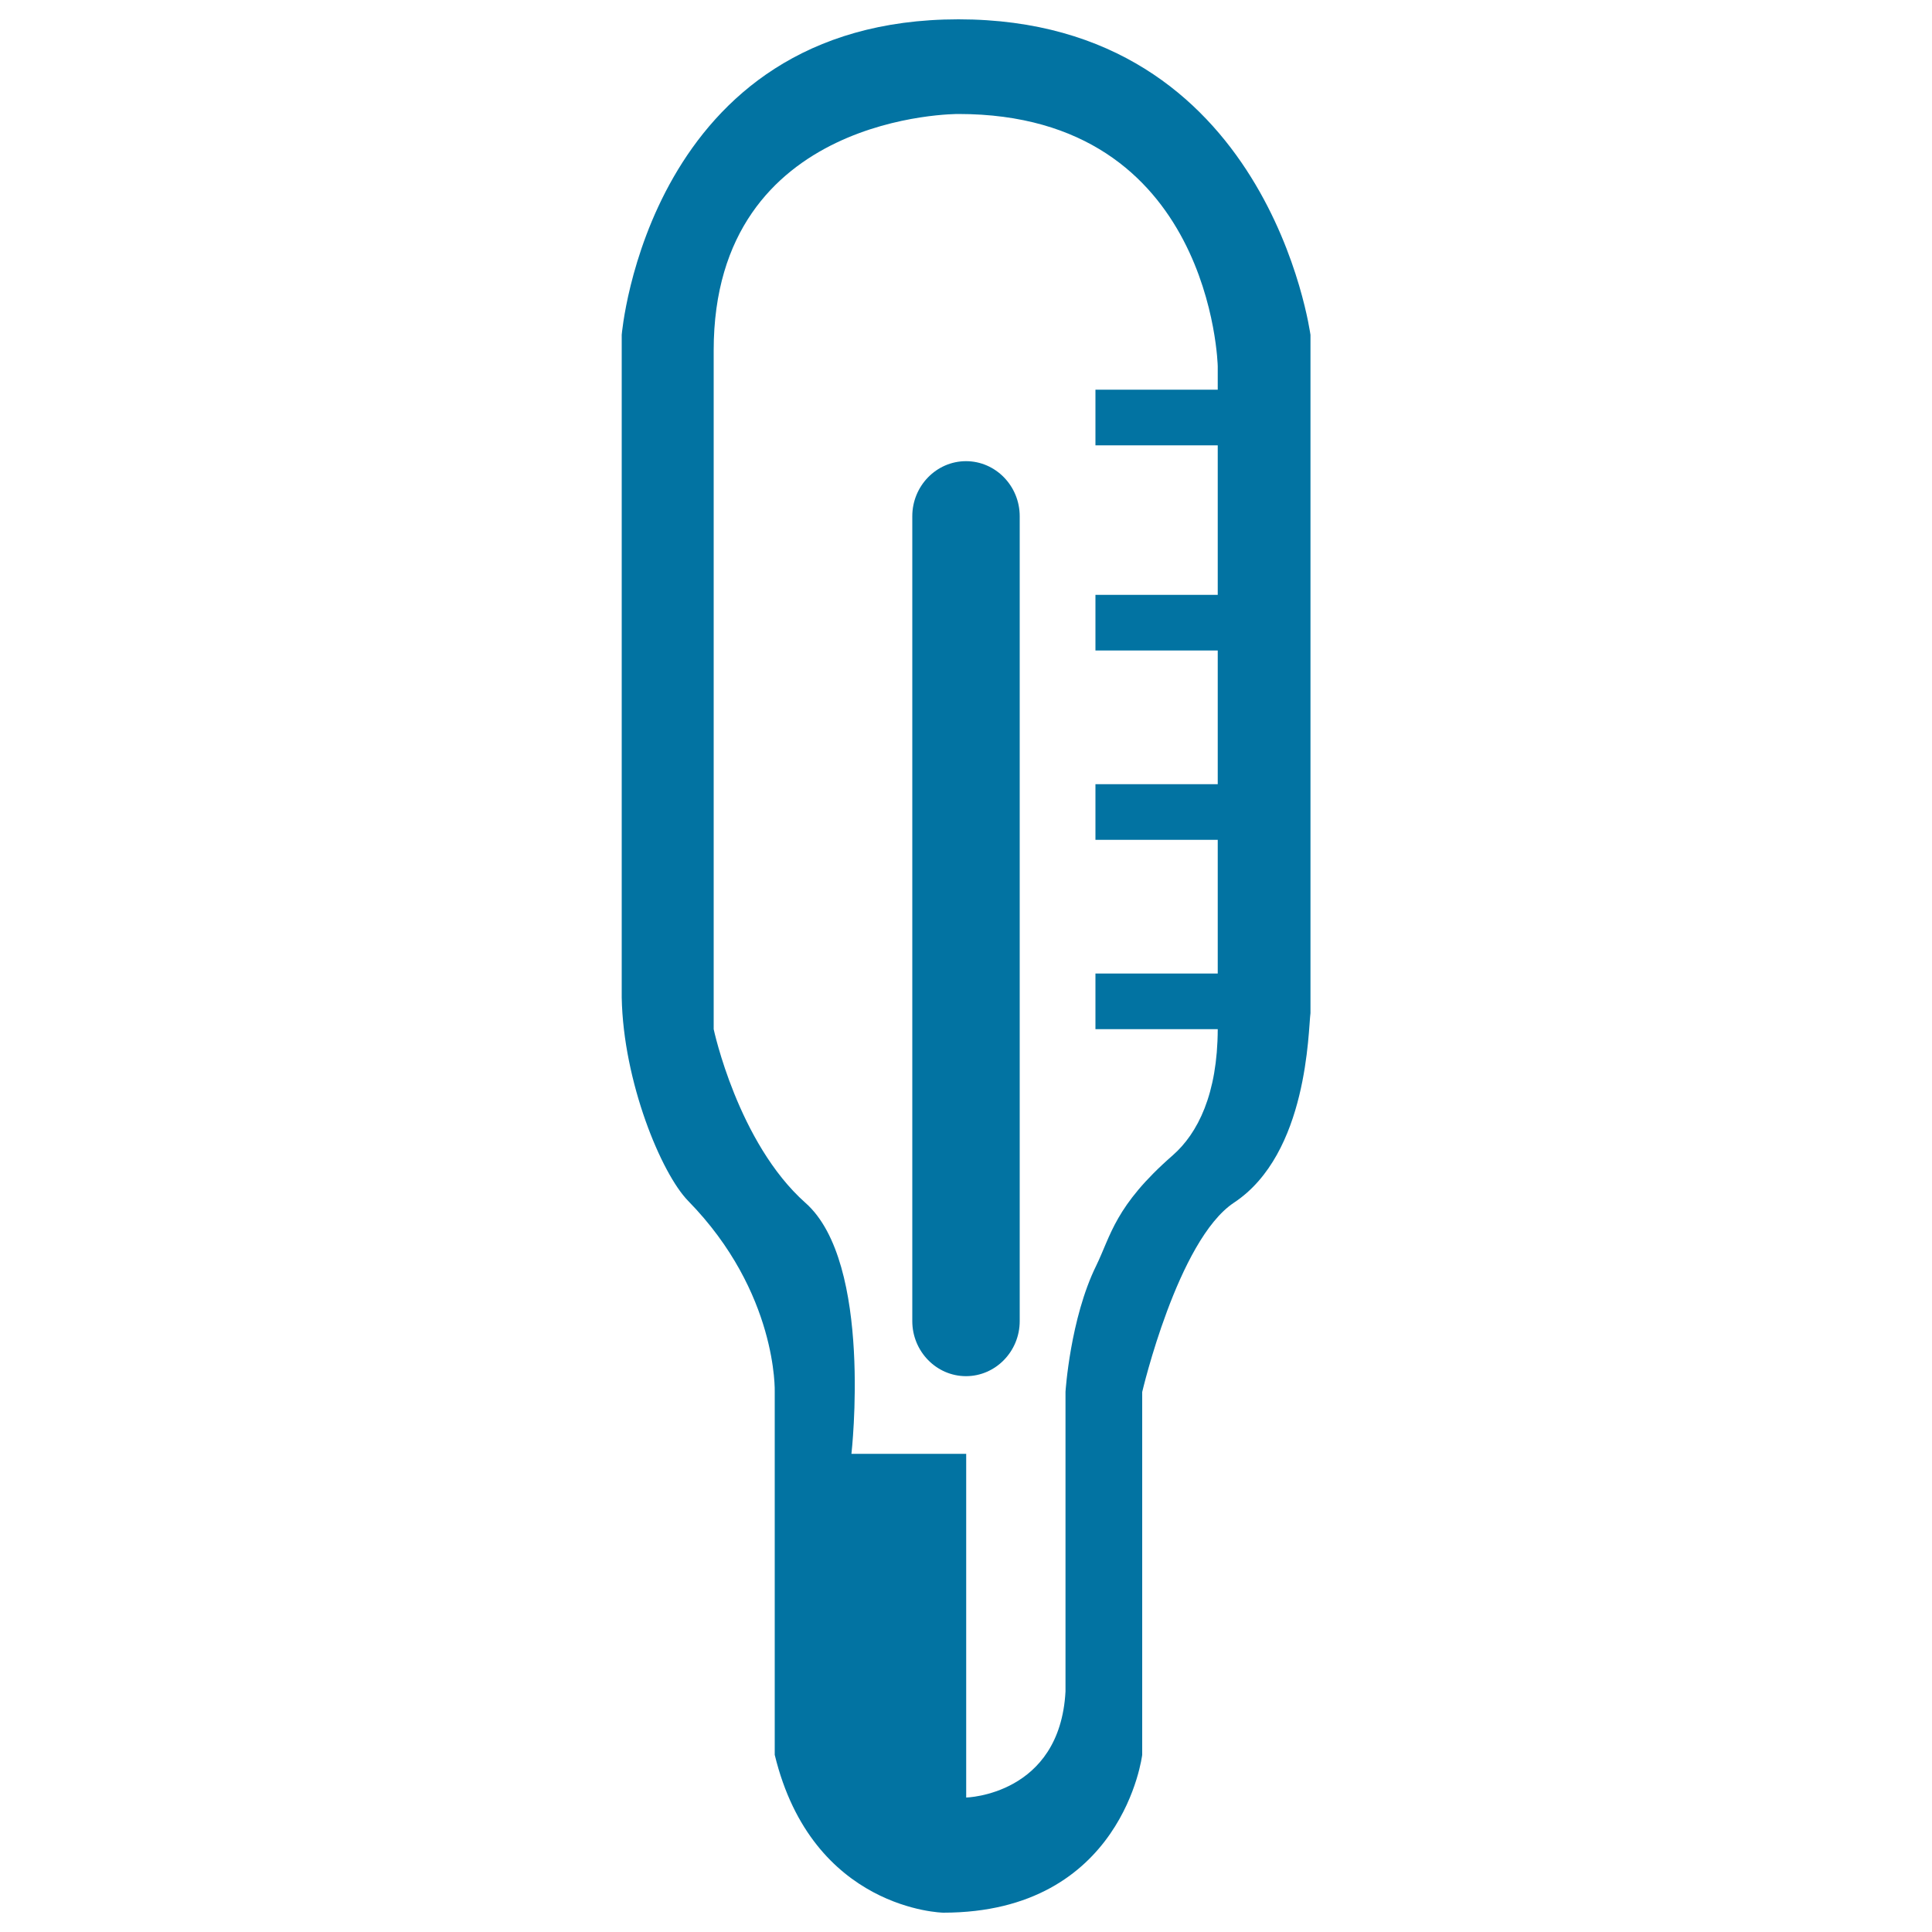 <svg xmlns="http://www.w3.org/2000/svg" viewBox="0 0 1000 1000" style="fill:#0273a2">
<title>The Thermometer SVG icon</title>
<path d="M496.1,10c-160.8,0-174.3,163.3-174.3,163.3v343c0.8,43.6,20.5,91.1,34.4,105.3c46.5,47.5,44.8,98.9,44.8,98.9v187.8c19.5,80.5,87.2,81.7,87.2,81.7c93.2,0,103-81.7,103-81.7V720.5c0,0,18.4-78.7,47.5-98c38.4-25.4,38.4-89.4,39.6-98.1V173.3C678.2,173.3,657,10,496.1,10L496.1,10z M607,598c-29.9,26.1-32,41.5-39.6,57.1c-13.5,27.4-15.9,65.3-15.9,65.3v155.1c-2.9,53.7-51.4,54.9-51.4,54.9V752.5h-59.4c0,0,11.3-98.9-23.8-129.9c-35-31.1-47.5-89.9-47.5-89.9V181.5C369.3,58.1,496.1,59,496.1,59c131.5,0,134.2,130.6,134.2,130.6l0,12.1H567v28.8h63.3v77.4H567v28.8h63.3v69.2H567v28.8h63.3v69.2H567v28.8h63.3C630.2,566.2,620,586.6,607,598L607,598z"/><path d="M500,238.7c-15.3,0-27.8,12.8-27.8,28.5v416.6c0,15.7,12.5,28.5,27.8,28.5c15.3,0,27.8-12.8,27.8-28.5V267.2C527.8,251.5,515.3,238.7,500,238.7z"/>
</svg>
